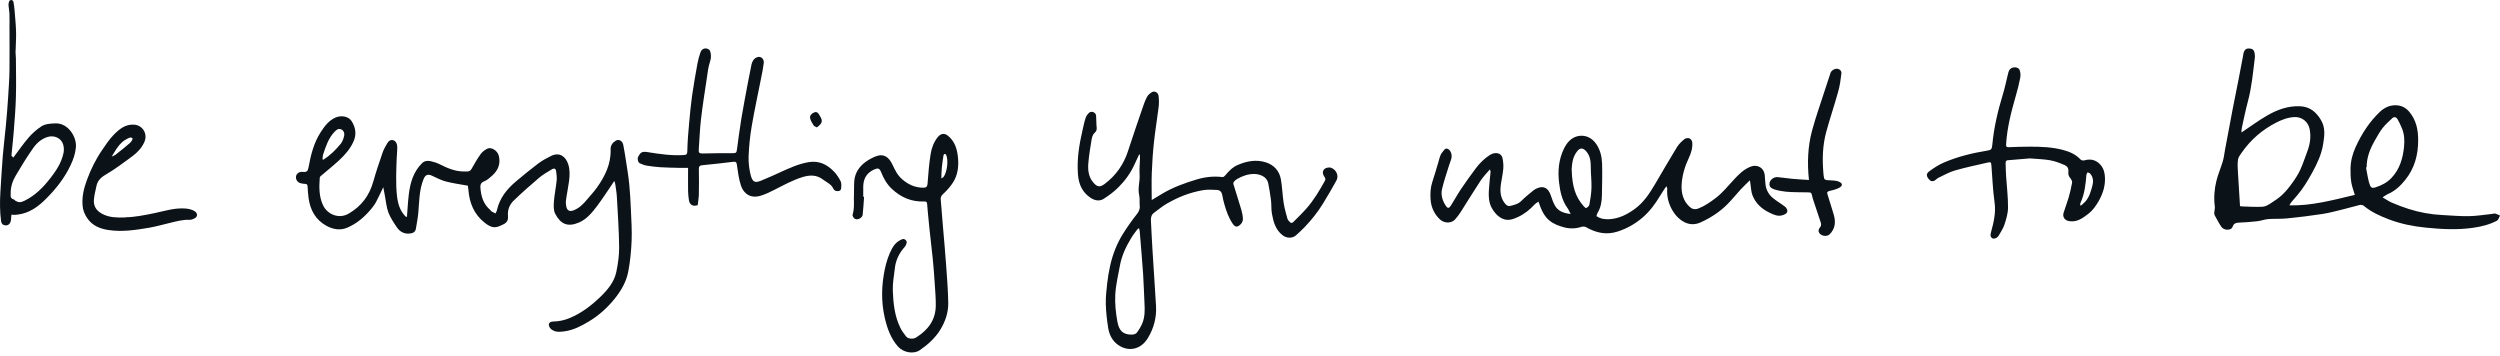 <svg width="400" height="57" viewBox="0 0 400 57" fill="none" xmlns="http://www.w3.org/2000/svg">
<g clip-path="url(#clip0_1674_3547)">
<path d="M65.112 34.715C65.206 33.522 65.263 32.329 65.404 31.145C65.63 29.282 66.12 27.502 67.524 26.113C67.919 25.721 68.419 25.684 68.899 25.787C69.389 25.889 69.888 26.048 70.331 26.271C71.546 26.887 72.78 27.427 74.174 27.436C74.372 27.436 74.57 27.436 74.768 27.436C75.088 27.436 75.295 27.297 75.456 27.008C75.908 26.215 76.35 25.423 76.878 24.687C77.142 24.314 77.547 23.997 77.961 23.792C78.63 23.466 79.61 24.119 79.808 24.92C80.128 26.215 79.695 27.259 78.734 28.117C78.338 28.471 77.914 28.843 77.434 29.03C76.869 29.244 76.84 29.682 76.869 30.074C76.972 31.434 77.349 32.702 78.479 33.624C78.526 33.662 78.526 33.755 78.564 33.773C78.79 33.904 79.026 34.025 79.261 34.156C79.346 33.988 79.469 33.829 79.506 33.652C79.939 31.667 81.145 30.195 82.662 28.937C83.802 27.986 84.942 27.045 86.129 26.15C86.76 25.684 87.466 25.293 88.182 24.948C89.529 24.296 90.509 25.032 90.914 26.271C91.206 27.166 91.159 28.079 91.046 28.993C90.914 30.018 90.688 31.024 90.556 32.049C90.509 32.413 90.547 32.814 90.641 33.177C90.792 33.718 91.187 33.867 91.724 33.671C92.666 33.326 93.335 32.646 93.947 31.9C94.466 31.276 95.021 30.698 95.492 30.036C96.811 28.182 97.791 26.206 97.697 23.848C97.678 23.261 98.045 22.777 98.563 22.488C99.044 22.227 99.6 22.553 99.722 23.177C99.891 24.044 100.033 24.911 100.165 25.787C100.353 27.017 100.56 28.256 100.683 29.496C100.815 30.857 100.89 32.236 100.947 33.606C101.012 35.237 101.126 36.867 101.06 38.498C100.994 40.148 100.834 41.816 100.523 43.447C100.221 45.078 99.373 46.522 98.328 47.818C97.16 49.262 95.784 50.502 94.183 51.452C92.996 52.161 91.762 52.813 90.349 53.009C89.718 53.093 89.087 53.176 88.493 52.869C88.314 52.776 88.126 52.645 88.013 52.487C87.617 51.9 87.815 51.462 88.521 51.443C89.426 51.424 90.283 51.247 91.112 50.903C92.996 50.129 94.579 48.917 96.029 47.529C97.197 46.401 98.271 45.143 98.61 43.512C98.883 42.198 99.081 40.838 99.062 39.496C99.034 36.858 98.846 34.221 98.704 31.583C98.667 30.866 98.544 30.158 98.441 29.449C98.422 29.282 98.337 29.123 98.29 28.955C97.339 30.344 96.472 31.723 95.492 33.019C94.71 34.044 93.863 35.078 92.638 35.6C90.829 36.374 89.708 35.861 88.842 34.221C88.55 33.671 88.578 32.907 88.625 32.254C88.71 31.117 88.955 29.999 89.068 28.862C89.115 28.359 89.039 27.846 88.974 27.343C88.917 26.97 88.634 26.887 88.333 27.073C87.626 27.511 86.892 27.902 86.27 28.433C84.885 29.608 83.529 30.81 82.219 32.068C81.541 32.711 81.192 33.541 81.277 34.538C81.324 35.06 81.221 35.563 80.59 35.87C79.412 36.448 78.866 36.681 77.528 35.619C75.842 34.277 75.107 32.469 74.947 30.39C74.928 30.13 74.881 29.859 74.862 29.71C73.656 29.487 72.479 29.337 71.348 29.039C70.585 28.843 69.869 28.461 69.144 28.126C68.428 27.79 68.051 27.968 67.759 28.685C67.062 30.409 67.09 32.227 66.93 34.025C66.855 34.883 66.685 35.74 66.544 36.588C66.45 37.138 66.054 37.352 65.414 37.38C64.585 37.417 63.935 37.017 63.501 36.374C62.993 35.619 62.465 34.845 62.145 34.007C61.825 33.168 61.768 32.245 61.589 31.36C61.504 30.931 61.429 30.502 61.325 29.953C60.892 30.847 60.543 31.621 60.148 32.357C59.931 32.758 59.648 33.121 59.356 33.475C58.301 34.733 57.067 35.796 55.532 36.439C54.42 36.905 53.28 36.7 52.254 36.141C50.492 35.181 49.635 33.606 49.371 31.686C49.286 31.071 49.249 30.447 49.211 29.822C49.192 29.561 49.107 29.431 48.834 29.421C48.608 29.421 48.373 29.375 48.146 29.328C47.619 29.216 47.28 28.722 47.364 28.219C47.449 27.744 47.892 27.446 48.438 27.502C49.06 27.567 49.249 27.408 49.362 26.803C49.72 24.818 50.2 22.86 51.312 21.146C51.924 20.204 52.593 19.282 53.685 18.806C54.637 18.396 55.786 18.62 56.267 19.394C56.907 20.41 57.077 21.509 56.559 22.646C56.012 23.876 55.127 24.855 54.147 25.75C53.233 26.588 52.254 27.362 51.312 28.172C51.236 28.238 51.161 28.34 51.161 28.424C51.048 29.953 51.029 31.5 51.717 32.898C52.367 34.239 54.175 35.125 55.796 34.174C57.84 32.981 59.093 31.294 59.724 29.058C60.167 27.474 60.703 25.917 61.231 24.37C61.41 23.858 61.693 23.382 61.966 22.916C62.182 22.544 62.54 22.292 62.964 22.45C63.369 22.599 63.548 23.038 63.558 23.448C63.577 24.063 63.501 24.687 63.473 25.311C63.435 26.309 63.388 27.315 63.388 28.312C63.388 29.272 63.398 30.232 63.501 31.183C63.633 32.478 63.944 33.736 64.952 34.696C64.999 34.696 65.056 34.696 65.103 34.687L65.112 34.715ZM51.604 25.498C51.604 25.498 51.688 25.535 51.726 25.554C52.809 24.883 53.704 23.988 54.505 23.019C54.778 22.683 54.948 22.227 55.051 21.789C55.183 21.276 54.948 20.829 54.543 20.68C54.109 20.521 53.817 20.792 53.544 21.071C52.555 22.096 52.141 23.401 51.707 24.696C51.623 24.948 51.632 25.228 51.604 25.488V25.498Z" fill="#0B1218"/>
<path d="M358.646 21.192C359.993 20.298 361.312 19.31 362.734 18.49C364.345 17.558 366.069 16.924 367.991 16.999C369.564 17.064 370.572 17.893 371.354 19.207C372.107 20.475 371.91 21.77 371.702 23.066C371.448 24.706 370.741 26.188 369.941 27.641C369.244 28.899 368.518 30.13 367.576 31.229C367.265 31.584 366.955 31.938 366.653 32.301C366.521 32.459 366.408 32.627 366.314 32.86C369.912 32.944 373.332 31.994 376.77 31.183C376.563 30.465 376.309 29.831 376.205 29.16C376.092 28.462 376.073 27.735 376.083 27.017C376.092 25.815 376.394 24.65 376.883 23.569C377.373 22.478 377.957 21.416 378.626 20.438C379.248 19.524 379.973 18.667 380.774 17.903C381.433 17.278 382.262 16.84 383.261 16.84C384.231 16.84 384.975 17.241 385.559 17.977C386.614 19.291 386.916 20.829 386.906 22.46C386.906 24.78 386.332 26.924 384.853 28.769C384.09 29.72 383.214 30.558 382.055 31.052C381.81 31.155 381.593 31.332 381.207 31.574C381.772 31.9 382.206 32.217 382.677 32.413C383.553 32.786 384.438 33.13 385.343 33.419C387.104 33.988 388.922 34.314 390.788 34.407C392.219 34.482 393.651 34.612 395.074 34.584C396.289 34.566 397.495 34.351 398.701 34.23C398.889 34.212 399.077 34.137 399.247 34.174C399.511 34.239 399.746 34.379 400.001 34.491C399.84 34.771 399.756 35.181 399.511 35.311C398.314 35.936 397.024 36.262 395.686 36.448C393.161 36.812 390.637 36.672 388.122 36.42C386.153 36.224 384.184 35.833 382.319 35.134C380.859 34.584 379.427 33.951 378.202 32.925C378.051 32.804 377.759 32.748 377.562 32.795C376.591 33.028 375.64 33.317 374.67 33.55C373.643 33.801 372.607 34.081 371.561 34.239C369.677 34.528 367.774 34.761 365.881 34.948C364.901 35.05 363.912 34.976 362.932 35.05C362.339 35.097 361.764 35.33 361.17 35.395C360.21 35.507 359.239 35.581 358.278 35.619C357.779 35.637 357.412 35.731 357.233 36.243C357.073 36.709 356.621 36.774 356.244 36.746C355.961 36.728 355.603 36.551 355.443 36.327C355.029 35.731 354.699 35.078 354.35 34.444C354.284 34.323 354.275 34.156 354.284 34.016C354.303 33.69 354.407 33.364 354.369 33.047C354.19 31.649 354.294 30.26 354.633 28.909C354.897 27.856 355.339 26.849 355.65 25.805C355.829 25.2 355.895 24.557 356.008 23.932C356.413 21.779 356.809 19.627 357.223 17.474C357.544 15.806 357.883 14.147 358.213 12.488C358.439 11.323 358.665 10.149 358.881 8.984C358.919 8.779 358.938 8.574 358.994 8.378C359.136 7.931 359.456 7.717 359.908 7.754C360.426 7.8 360.662 8.005 360.737 8.509C360.775 8.751 360.813 9.003 360.775 9.236C360.483 11.565 360.285 13.905 359.673 16.188C359.296 17.595 359.004 19.03 358.693 20.456C358.636 20.708 358.646 20.978 358.636 21.174L358.646 21.192ZM358.382 32.972C358.439 32.972 358.58 33.028 358.731 33.028C359.833 33.056 360.944 33.14 362.047 33.075C362.499 33.047 362.96 32.748 363.365 32.497C363.997 32.087 364.647 31.658 365.184 31.145C365.777 30.577 366.295 29.925 366.776 29.254C367.247 28.601 367.689 27.921 368.028 27.194C368.471 26.234 368.791 25.218 369.168 24.23C369.611 23.075 369.781 21.891 369.545 20.661C369.319 19.496 368.33 18.676 367.115 18.732C366.06 18.779 365.099 19.151 364.185 19.617C361.971 20.754 360.144 22.329 358.721 24.352C358.467 24.715 358.147 25.107 358.081 25.526C357.977 26.197 358.034 26.896 358.071 27.576C358.165 29.356 358.288 31.136 358.401 32.981L358.382 32.972ZM378.683 26.765C378.683 26.765 378.607 26.784 378.56 26.793C378.72 27.595 378.833 28.405 379.041 29.188C379.267 30.018 379.483 30.158 380.039 29.99C381.038 29.682 381.942 29.207 382.658 28.443C383.939 27.073 384.448 25.377 384.636 23.578C384.749 22.525 384.721 21.472 384.288 20.475C384.08 19.981 383.854 19.487 383.581 19.03C383.402 18.732 383.063 18.648 382.79 18.89C382.243 19.394 381.688 19.897 381.226 20.475C380.755 21.081 380.378 21.77 379.992 22.441C379.229 23.783 378.654 25.181 378.664 26.756L378.683 26.765Z" fill="#0B1218"/>
<path d="M184.22 32.04C184.86 31.658 185.407 31.323 185.953 30.996C187.658 29.98 189.514 29.3 191.408 28.732C192.783 28.312 194.177 28.154 195.609 28.331C195.731 28.35 195.91 28.21 196.005 28.098C196.589 27.408 197.192 26.747 198.058 26.383C199.481 25.777 200.96 25.498 202.467 25.954C203.795 26.355 204.681 27.297 204.935 28.657C205.161 29.897 205.189 31.164 205.378 32.413C205.51 33.28 205.745 34.128 205.981 34.966C206.047 35.209 206.273 35.423 206.461 35.609C206.527 35.675 206.772 35.665 206.838 35.609C207.601 34.845 208.392 34.1 209.099 33.28C210.229 31.975 211.105 30.502 211.944 29.002C212.094 28.732 212.104 28.564 211.925 28.312C211.68 27.968 211.529 27.567 211.802 27.166C212.009 26.858 212.594 26.709 212.98 26.849C213.79 27.129 214.251 28.098 213.837 28.862C213.159 30.12 212.424 31.341 211.689 32.553C210.832 33.96 209.805 35.237 208.665 36.42C208.241 36.858 207.789 37.268 207.337 37.669C206.762 38.172 205.839 38.126 205.227 37.65C204.078 36.765 203.748 35.507 203.512 34.212C203.381 33.503 203.447 32.767 203.362 32.059C203.249 31.145 203.098 30.232 202.919 29.337C202.693 28.229 201.544 27.837 200.649 27.837C199.678 27.837 198.793 28.154 197.955 28.629C197.757 28.741 197.578 28.899 197.436 29.067C197.352 29.16 197.314 29.356 197.352 29.477C197.766 30.857 198.218 32.217 198.623 33.596C198.755 34.053 198.849 34.547 198.868 35.022C198.878 35.283 198.755 35.609 198.576 35.805C198.02 36.42 197.634 36.383 197.239 35.805C196.589 34.864 196.221 33.801 195.91 32.72C195.769 32.227 195.647 31.723 195.562 31.211C195.477 30.717 195.185 30.409 194.723 30.391C193.97 30.353 193.207 30.307 192.472 30.428C191.464 30.605 190.456 30.875 189.495 31.239C188.525 31.602 187.583 32.077 186.679 32.59C185.981 32.981 185.379 33.522 184.719 33.988C184.267 34.295 184.116 34.724 184.145 35.237C184.229 36.83 184.295 38.433 184.399 40.027C184.578 43.009 184.795 45.982 184.964 48.964C185.068 50.8 184.606 52.543 183.655 54.099C182.543 55.926 180.574 56.354 178.898 55.189C177.965 54.537 177.475 53.54 177.306 52.45C177.108 51.21 176.966 49.943 176.929 48.684C176.9 47.585 177.023 46.476 177.145 45.376C177.258 44.398 177.419 43.419 177.635 42.459C178.04 40.679 178.69 38.992 179.661 37.436C180.329 36.374 181.055 35.33 181.837 34.342C182.195 33.895 182.421 33.485 182.355 32.907C182.298 32.348 182.392 31.761 182.27 31.229C182.006 30.111 182.411 29.039 182.336 27.93C182.279 27.054 182.374 26.169 182.402 25.284C182.402 25.107 182.383 24.929 182.374 24.743C182.336 24.734 182.298 24.724 182.261 24.706C182.006 25.246 181.761 25.777 181.516 26.318C180.895 27.688 180.019 28.899 178.954 29.962C178.257 30.661 177.437 31.267 176.599 31.807C175.93 32.236 175.177 32.096 174.517 31.667C173.17 30.782 172.595 29.487 172.473 27.93C172.285 25.517 172.661 23.159 173.208 20.82C173.358 20.167 173.481 19.506 173.698 18.872C173.801 18.555 174.027 18.247 174.272 18.033C174.649 17.698 175.337 17.996 175.374 18.499C175.431 19.133 175.393 19.785 175.469 20.419C175.516 20.829 175.374 21.034 175.082 21.314C174.828 21.556 174.715 22.003 174.649 22.376C174.442 23.625 174.235 24.873 174.131 26.132C174.046 27.203 174.159 28.275 174.894 29.16C175.535 29.925 175.968 30.009 176.731 29.44C178.54 28.089 179.774 26.337 180.471 24.203C181.215 21.919 181.987 19.655 182.769 17.381C182.986 16.747 183.203 16.104 183.513 15.517C183.683 15.191 184.013 14.911 184.342 14.725C184.757 14.501 185.303 14.809 185.369 15.33C185.445 15.927 185.454 16.551 185.379 17.148C185.153 19.021 184.832 20.875 184.634 22.749C184.455 24.38 184.352 26.01 184.286 27.651C184.229 29.076 184.276 30.512 184.276 32.059L184.22 32.04ZM182.251 36.504C182.11 36.607 182.006 36.644 181.95 36.728C181.611 37.194 181.243 37.65 180.951 38.154C180.141 39.505 179.472 40.922 179.19 42.478C178.907 44.025 178.53 45.572 178.445 47.128C178.37 48.554 178.521 50.017 178.775 51.434C179.039 52.906 179.67 53.549 181.083 53.54C181.356 53.54 181.733 53.437 181.874 53.251C182.251 52.748 182.59 52.198 182.816 51.611C183.193 50.623 183.174 49.57 183.118 48.517C183.033 46.97 183.005 45.413 182.901 43.866C182.741 41.574 182.543 39.291 182.355 37.007C182.345 36.858 182.298 36.718 182.251 36.523V36.504Z" fill="#0B1218"/>
<path d="M246.168 32.254C245.932 32.422 245.716 32.525 245.565 32.683C244.811 33.513 243.954 34.212 242.927 34.696C242.079 35.097 241.232 35.414 240.299 34.938C239.564 34.566 239.056 33.96 238.669 33.252C238.208 32.394 238.161 31.453 238.217 30.502C238.274 29.533 238.387 28.573 238.481 27.604C238.49 27.455 238.481 27.306 238.387 27.101C237.887 27.697 237.322 28.256 236.898 28.899C235.806 30.549 234.788 32.236 233.724 33.904C233.46 34.314 233.168 34.705 232.848 35.069C232.198 35.824 231.039 35.721 230.38 35.097C229.466 34.23 228.985 33.158 228.891 31.91C228.825 30.95 228.872 29.999 229.183 29.076C229.522 28.061 229.814 27.026 230.125 25.992C230.248 25.582 230.332 25.162 230.511 24.771C230.643 24.473 230.888 24.221 231.095 23.96C231.322 23.662 231.642 23.774 231.83 23.932C232.019 24.081 232.151 24.361 232.216 24.603C232.386 25.246 232.056 25.805 231.868 26.402C231.463 27.669 231.039 28.946 230.728 30.241C230.493 31.229 230.813 32.17 231.378 33C231.623 33.354 231.859 33.335 232.122 32.925C232.678 32.049 233.168 31.136 233.743 30.279C234.487 29.17 235.278 28.079 236.069 27.008C236.71 26.141 237.464 25.386 238.377 24.799C239.235 24.249 240.214 24.463 240.393 25.274C240.516 25.833 240.572 26.43 240.525 26.998C240.45 27.893 240.233 28.769 240.12 29.664C239.979 30.773 240.12 31.826 240.911 32.692C241.053 32.851 241.363 33.019 241.533 32.972C242.211 32.804 242.908 32.674 243.445 32.115C244.048 31.5 244.736 30.978 245.405 30.419C245.546 30.307 245.716 30.223 245.885 30.148C247.053 29.608 247.76 30.195 248.108 31.211C248.306 31.779 248.495 32.366 248.787 32.888C249.295 33.792 250.181 34.109 251.302 34.239C251.104 33.857 250.981 33.541 250.784 33.27C249.917 32.059 249.625 30.651 249.455 29.244C249.229 27.38 249.389 25.517 250.228 23.792C250.68 22.87 251.33 22.05 252.423 21.789C253.619 21.509 254.74 22.031 255.447 23.112C256.05 24.035 256.294 25.078 256.332 26.141C256.389 27.865 256.332 29.598 256.304 31.332C256.285 32.301 256.125 33.233 255.597 34.081C255.513 34.221 255.494 34.398 255.437 34.575C256.078 35.022 256.794 35.115 257.519 35.069C259.055 34.976 260.345 34.314 261.579 33.419C262.983 32.394 263.887 31.006 264.744 29.57C265.931 27.557 267.099 25.526 268.324 23.522C268.625 23.028 269.087 22.609 269.539 22.236C269.718 22.087 270.123 22.059 270.349 22.152C270.547 22.236 270.745 22.553 270.764 22.786C270.839 23.653 270.585 24.473 270.218 25.256C269.568 26.635 269.134 28.07 269.059 29.589C268.993 30.922 269.313 32.133 270.331 33.084C270.726 33.457 271.178 33.578 271.725 33.363C272.761 32.963 273.665 32.329 274.532 31.667C275.596 30.857 276.425 29.822 277.32 28.853C278.14 27.958 278.988 27.064 280.184 26.635C281.22 26.271 282.219 26.877 282.351 27.949C282.417 28.489 282.407 29.039 282.483 29.57C282.605 30.428 283.02 31.155 283.688 31.704C284.301 32.199 284.988 32.59 285.61 33.075C285.799 33.224 285.977 33.522 285.977 33.745C285.968 34.128 285.62 34.295 285.262 34.416C284.48 34.687 283.811 34.361 283.151 34.044C281.889 33.447 280.9 32.543 280.391 31.239C280.184 30.698 280.175 30.083 280.08 29.496C280.052 29.337 280.033 29.179 279.986 28.843C279.421 29.403 278.941 29.841 278.498 30.325C277.782 31.099 277.132 31.928 276.388 32.674C275.173 33.895 273.741 34.827 272.167 35.553C271.254 35.982 270.359 35.973 269.52 35.553C268.569 35.069 267.872 34.249 267.391 33.298C266.892 32.31 266.676 31.267 266.76 30.157C266.76 30.074 266.685 29.98 266.61 29.794C266.233 30.363 265.903 30.847 265.602 31.35C264.839 32.627 263.963 33.811 262.832 34.789C261.655 35.805 260.326 36.56 258.829 37.045C257.001 37.641 255.362 37.25 253.76 36.346C253.572 36.243 253.271 36.224 253.054 36.29C252.131 36.588 251.217 36.625 250.284 36.383C249.418 36.15 248.589 35.852 247.882 35.265C247.204 34.696 246.799 33.969 246.488 33.168C246.384 32.888 246.29 32.608 246.158 32.264L246.168 32.254ZM251.471 27.213C251.556 29.869 252.065 31.444 253.327 32.925C253.459 33.075 253.713 33.326 253.789 33.289C253.996 33.186 254.26 32.972 254.297 32.767C254.458 31.863 254.618 30.94 254.637 30.027C254.665 28.927 254.523 27.818 254.523 26.719C254.523 25.796 254.429 24.929 253.779 24.193C253.299 23.653 252.828 23.606 252.376 24.165C251.566 25.153 251.509 26.337 251.462 27.213H251.471Z" fill="#0B1218"/>
<path d="M138.25 31.518C138.184 32.459 138.128 33.401 138.033 34.333C137.986 34.855 137.223 35.274 136.771 35.004C136.583 34.892 136.357 34.528 136.413 34.361C136.771 33.205 136.564 32.031 136.639 30.875C136.677 30.195 136.62 29.505 136.696 28.834C136.837 27.595 137.506 26.626 138.504 25.899C138.985 25.554 139.512 25.265 140.059 25.041C141.415 24.491 142.216 25.144 142.772 26.299C143.177 27.148 143.563 27.986 144.279 28.62C145.268 29.505 146.408 30.055 147.783 30.027C148.16 30.027 148.367 29.887 148.405 29.421C148.527 27.819 148.65 26.215 148.904 24.631C149.064 23.653 149.413 22.702 150.072 21.901C150.553 21.332 151.146 21.267 151.702 21.742C152.851 22.702 153.181 24.007 153.294 25.405C153.398 26.719 153.219 28.014 152.512 29.151C152.079 29.841 151.514 30.465 150.911 31.024C150.609 31.304 150.487 31.546 150.515 31.9C150.628 33.354 150.751 34.817 150.873 36.271C151.043 38.284 151.231 40.297 151.372 42.31C151.523 44.36 151.683 46.411 151.721 48.47C151.74 49.961 151.278 51.378 150.496 52.673C149.667 54.053 148.499 55.115 147.18 56.019C146.163 56.718 144.524 56.41 143.667 55.441C142.499 54.099 141.943 52.505 141.557 50.828C140.973 48.265 141.029 45.702 141.557 43.13C141.801 41.956 142.159 40.81 142.734 39.747C143.101 39.067 143.62 38.564 144.354 38.275C144.703 38.144 145.136 38.461 145.061 38.853C145.014 39.095 144.891 39.356 144.731 39.533C143.836 40.53 143.299 41.676 143.167 43C143.045 44.146 142.809 45.292 142.847 46.429C142.922 48.526 143.13 50.623 144.1 52.543C144.326 52.999 144.656 53.41 144.967 53.82C145.315 54.276 146.154 54.267 146.568 54.006C148.471 52.822 149.696 51.21 149.724 48.927C149.743 47.725 149.63 46.523 149.554 45.33C149.47 43.988 149.366 42.655 149.234 41.322C149.074 39.738 148.885 38.154 148.706 36.56C148.612 35.684 148.537 34.808 148.452 33.932C148.405 33.485 148.377 33.037 148.339 32.59C148.311 32.292 148.151 32.227 147.868 32.236C145.852 32.32 144.138 31.574 142.696 30.223C141.905 29.487 141.378 28.545 140.982 27.548C140.718 26.905 140.483 26.84 139.823 27.138C138.627 27.688 138.128 28.639 138.118 29.887C138.118 30.419 138.118 30.959 138.118 31.49C138.156 31.49 138.194 31.49 138.231 31.49L138.25 31.518ZM150.609 28.536C150.798 28.433 150.873 28.415 150.92 28.359C151.542 27.66 151.796 25.563 151.363 24.752C151.325 24.687 151.212 24.613 151.165 24.622C151.08 24.65 150.986 24.743 150.967 24.818C150.864 25.479 150.76 26.132 150.694 26.793C150.638 27.334 150.638 27.874 150.609 28.527V28.536Z" fill="#0B1218"/>
<path d="M110.113 26.858C109.566 26.858 109.142 26.858 108.709 26.858C107.692 26.831 106.684 26.821 105.676 26.756C104.922 26.709 104.178 26.616 103.434 26.495C103.066 26.43 102.708 26.271 102.36 26.122C102.087 26.01 101.936 25.386 102.115 25.06C102.492 24.37 102.718 24.193 103.641 24.342C105.544 24.65 107.447 24.929 109.387 24.808C109.849 24.78 109.962 24.678 109.971 24.165C109.999 22.599 110.141 21.034 110.282 19.477C110.405 18.108 110.536 16.728 110.725 15.368C110.97 13.653 111.271 11.938 111.582 10.233C111.695 9.599 111.865 8.965 112.081 8.359C112.298 7.754 112.929 7.577 113.419 7.921C113.513 7.987 113.598 8.099 113.626 8.201C113.796 8.751 113.805 9.263 113.607 9.851C113.315 10.708 113.221 11.631 113.089 12.535C112.76 14.715 112.411 16.905 112.157 19.095C111.968 20.717 111.921 22.348 111.799 23.969C111.77 24.407 111.884 24.566 112.383 24.557C113.965 24.501 115.548 24.519 117.14 24.51C117.799 24.51 117.846 24.454 117.931 23.802C118.148 22.208 118.346 20.605 118.61 19.021C118.93 17.101 119.297 15.191 119.655 13.28C119.844 12.292 120.032 11.314 120.239 10.326C120.352 9.804 120.625 9.338 121.153 9.152C121.746 8.937 122.274 9.413 122.199 10.093C122.114 10.857 121.954 11.612 121.803 12.376C121.294 14.976 120.72 17.567 120.277 20.177C120.004 21.761 119.844 23.373 119.778 24.976C119.74 25.992 119.862 27.054 120.117 28.042C120.399 29.132 120.804 29.291 121.718 28.927C122.802 28.499 123.857 28.005 124.921 27.52C126.362 26.868 127.794 26.215 129.377 25.945C131.063 25.656 132.382 26.337 133.484 27.502C133.898 27.939 134.228 28.461 134.501 29.002C134.643 29.291 134.624 29.682 134.596 30.018C134.577 30.223 134.548 30.484 134.219 30.558C133.814 30.651 133.484 30.502 133.343 30.204C132.994 29.44 132.25 29.17 131.656 28.713C130.649 27.949 129.556 27.977 128.378 28.34C126.767 28.843 125.307 29.664 123.809 30.419C123.103 30.773 122.368 31.127 121.615 31.341C120.117 31.761 118.996 31.043 118.544 29.673C118.195 28.62 118.073 27.492 117.903 26.383C117.846 25.982 117.771 25.833 117.31 25.889C115.68 26.094 114.041 26.271 112.402 26.43C111.987 26.467 111.808 26.598 111.818 27.035C111.836 28.378 111.846 29.72 111.818 31.052C111.808 31.658 111.695 32.264 111.639 32.823C110.791 33.112 110.329 32.702 110.226 32.021C110.15 31.527 110.103 31.024 110.094 30.521C110.075 29.319 110.094 28.117 110.094 26.831L110.113 26.858Z" fill="#0B1218"/>
<path d="M324.714 25.349C323.669 25.433 322.463 25.535 321.257 25.638C320.899 25.666 320.89 25.945 320.899 26.178C320.909 26.877 320.946 27.576 320.984 28.275C321.088 29.915 321.295 31.555 321.285 33.205C321.285 34.109 321.003 35.041 320.72 35.917C320.513 36.551 320.117 37.129 319.778 37.716C319.58 38.07 319.024 38.293 318.761 38.116C318.422 37.883 318.45 37.585 318.553 37.194C318.977 35.619 319.373 34.053 319.128 32.366C318.855 30.428 318.78 28.462 318.629 26.504C318.582 25.945 318.535 25.889 317.979 26.02C316.236 26.43 314.475 26.784 312.751 27.287C311.837 27.548 310.989 28.061 310.113 28.462C310.028 28.499 309.962 28.555 309.896 28.62C309.482 29.021 309.067 29.105 308.785 28.834C308.21 28.303 308.116 27.818 308.672 27.418C309.435 26.849 310.264 26.318 311.14 25.954C313.288 25.051 315.548 24.491 317.856 24.119C318.572 24.007 318.695 23.923 318.77 23.177C319.015 20.475 319.627 17.837 320.419 15.237C320.777 14.063 321.031 12.851 321.323 11.649C321.445 11.155 321.7 10.867 322.199 10.783C322.632 10.708 323.028 10.894 323.16 11.258C323.292 11.64 323.311 12.106 323.226 12.507C323.047 13.448 322.802 14.38 322.538 15.303C321.803 17.875 321.125 20.447 320.974 23.131C320.956 23.485 321.078 23.559 321.38 23.55C322.519 23.513 323.659 23.457 324.79 23.466C326.579 23.466 328.369 23.532 330.103 23.997C331.158 24.277 332.128 24.706 332.891 25.526C333.013 25.656 333.324 25.712 333.503 25.656C334.681 25.311 335.613 25.694 336.282 26.625C336.574 27.036 336.725 27.604 336.772 28.117C336.913 29.57 336.508 30.913 335.783 32.18C335.34 32.944 334.841 33.662 334.144 34.202C333.24 34.901 332.307 35.6 331.035 35.376C330.348 35.255 329.971 34.706 330.178 34.035C330.423 33.224 330.743 32.441 330.979 31.63C331.205 30.857 331.374 30.074 331.525 29.282C331.6 28.927 331.365 28.657 331.158 28.378C331.016 28.191 330.913 27.912 330.932 27.679C330.998 27.036 330.903 26.654 330.3 26.393C329.556 26.076 328.784 25.777 327.993 25.638C326.966 25.461 325.911 25.442 324.695 25.34L324.714 25.349ZM332.834 32.823L332.948 32.898C333.174 32.693 333.428 32.497 333.635 32.273C334.285 31.555 334.53 30.642 334.775 29.738C334.963 29.03 334.935 28.359 334.427 27.781C334.332 27.679 334.163 27.632 334.021 27.567C333.955 27.707 333.833 27.837 333.824 27.977C333.701 29.524 333.532 31.062 332.863 32.497C332.816 32.59 332.844 32.72 332.834 32.832V32.823Z" fill="#0B1218"/>
<path d="M1.837 24.902C2.016 25.088 2.101 25.181 2.129 25.219C2.939 24.147 3.693 23.038 4.559 22.032C5.143 21.351 5.841 20.736 6.585 20.242C7.244 19.804 8.083 19.767 8.893 19.739C10.899 19.683 12.303 21.901 12.143 23.588C12.049 24.585 11.738 25.489 11.314 26.393C10.362 28.434 8.987 30.186 7.414 31.761C6.161 33.019 4.729 34.1 2.854 34.333C2.685 34.352 2.525 34.37 2.355 34.38C2.204 34.38 2.054 34.361 1.828 34.352C1.809 34.613 1.78 34.874 1.762 35.135C1.705 35.759 1.338 36.122 0.829 36.057C0.415 36.001 0.226 35.768 0.17 35.368C-0.038 33.802 -0.028 32.236 0.066 30.671C0.179 28.741 0.302 26.812 0.452 24.883C0.584 23.28 0.791 21.677 0.942 20.075C1.083 18.574 1.206 17.074 1.3 15.573C1.394 14.101 1.498 12.638 1.517 11.165C1.545 8.919 1.517 6.664 1.517 4.418C1.517 3.644 1.536 2.871 1.507 2.097C1.488 1.669 1.375 1.231 1.357 0.802C1.357 0.578 1.404 0.317 1.517 0.14C1.686 -0.111 2.101 0.001 2.157 0.327C2.242 0.783 2.299 1.259 2.336 1.725C2.43 2.862 2.544 4.008 2.572 5.145C2.6 6.226 2.506 7.316 2.487 8.397C2.487 8.695 2.544 8.994 2.544 9.292C2.553 11.38 2.609 13.467 2.544 15.555C2.496 17.409 2.336 19.254 2.195 21.109C2.091 22.423 1.941 23.728 1.828 24.902H1.837ZM1.705 31.127C1.677 31.398 1.696 31.78 2.204 31.91C2.327 31.938 2.402 32.106 2.525 32.162C2.732 32.246 2.967 32.367 3.184 32.348C3.448 32.33 3.721 32.218 3.966 32.096C5.633 31.267 6.905 29.99 8.026 28.546C8.714 27.66 9.373 26.747 9.788 25.685C10.108 24.865 10.362 24.1 10.127 23.187C9.835 22.087 8.685 21.603 7.659 21.901C6.632 22.199 5.878 22.889 5.304 23.7C4.315 25.098 3.42 26.561 2.553 28.033C2.016 28.937 1.658 29.916 1.715 31.137L1.705 31.127Z" fill="#0B1218"/>
<path d="M20.093 34.761C21.44 34.761 23.108 34.435 24.766 34.09C26.254 33.783 27.714 33.307 29.259 33.345C29.947 33.363 30.625 33.429 31.218 33.848C31.623 34.137 31.633 34.668 31.181 34.91C30.926 35.05 30.625 35.181 30.352 35.171C29.268 35.115 28.251 35.414 27.215 35.656C26.094 35.917 24.992 36.243 23.852 36.439C21.685 36.802 19.509 37.147 17.286 36.793C15.958 36.579 14.808 36.103 14.017 34.994C13.556 34.351 13.264 33.643 13.207 32.832C13.103 31.425 13.424 30.111 13.904 28.806C14.526 27.11 15.308 25.507 16.334 24.016C16.909 23.177 17.465 22.311 18.171 21.593C19.047 20.689 20.037 19.85 21.45 19.944C22.834 20.037 23.663 21.416 23.108 22.693C22.703 23.643 22.006 24.38 21.195 24.985C19.782 26.029 18.369 27.091 16.853 27.977C16.071 28.433 15.6 28.946 15.43 29.776C15.279 30.502 15.082 31.22 15.025 31.956C14.921 33.158 15.609 33.913 16.674 34.37C17.653 34.799 18.699 34.836 20.103 34.789L20.093 34.761ZM17.879 25.05C18.096 24.948 18.341 24.873 18.529 24.724C19.302 24.119 20.074 23.503 20.819 22.851C21.016 22.674 21.28 22.217 21.214 22.152C20.932 21.845 20.602 22.087 20.3 22.236C19.104 22.823 18.548 23.979 17.87 25.05H17.879Z" fill="#0B1218"/>
<path d="M289.434 28.806C289.142 26.057 289.246 23.457 289.924 20.922C290.499 18.779 291.252 16.682 291.931 14.566C292.241 13.597 292.562 12.637 292.882 11.668C293.004 11.304 293.513 10.969 293.937 10.997C294.295 11.015 294.681 11.332 294.625 11.761C294.512 12.749 294.37 13.746 294.097 14.706C293.504 16.84 292.788 18.946 292.204 21.081C291.61 23.242 291.554 25.461 291.742 27.679C291.77 27.977 291.789 28.284 291.874 28.573C291.912 28.685 292.119 28.797 292.26 28.816C292.656 28.862 293.061 28.843 293.457 28.89C293.73 28.918 294.012 28.965 294.248 29.076C294.954 29.393 294.747 29.785 294.267 30.046C293.815 30.297 293.278 30.419 292.769 30.54C292.383 30.633 292.279 30.745 292.402 31.117C292.741 32.217 293.099 33.317 293.419 34.416C293.739 35.535 293.626 36.579 292.769 37.464C292.27 37.977 291.177 37.743 290.988 37.072C290.941 36.895 291.007 36.616 291.13 36.485C291.365 36.224 291.431 35.954 291.337 35.647C290.97 34.519 290.583 33.391 290.207 32.264C290.084 31.9 289.962 31.537 289.896 31.164C289.849 30.903 289.736 30.791 289.472 30.782C288.812 30.782 288.153 30.763 287.484 30.754C286.297 30.735 285.11 30.679 283.97 30.325C283.226 30.092 283.038 29.785 283.141 29.235C283.236 28.741 283.82 28.294 284.423 28.34C285.204 28.405 285.977 28.536 286.759 28.61C287.625 28.694 288.492 28.732 289.425 28.797L289.434 28.806Z" fill="#0B1218"/>
<path d="M130.704 20.391C130.469 20.251 130.262 20.195 130.186 20.074C129.96 19.683 129.659 19.273 129.612 18.844C129.564 18.443 129.922 18.098 130.346 17.958C130.77 17.828 130.978 18.191 131.128 18.452C131.373 18.881 131.703 19.356 131.279 19.869C131.128 20.055 130.912 20.195 130.695 20.391H130.704Z" fill="#0B1218"/>
</g>
<defs>
<clipPath id="clip0_1674_3547">
<rect width="400" height="56.41" fill="white"/>
</clipPath>
</defs>
</svg>
